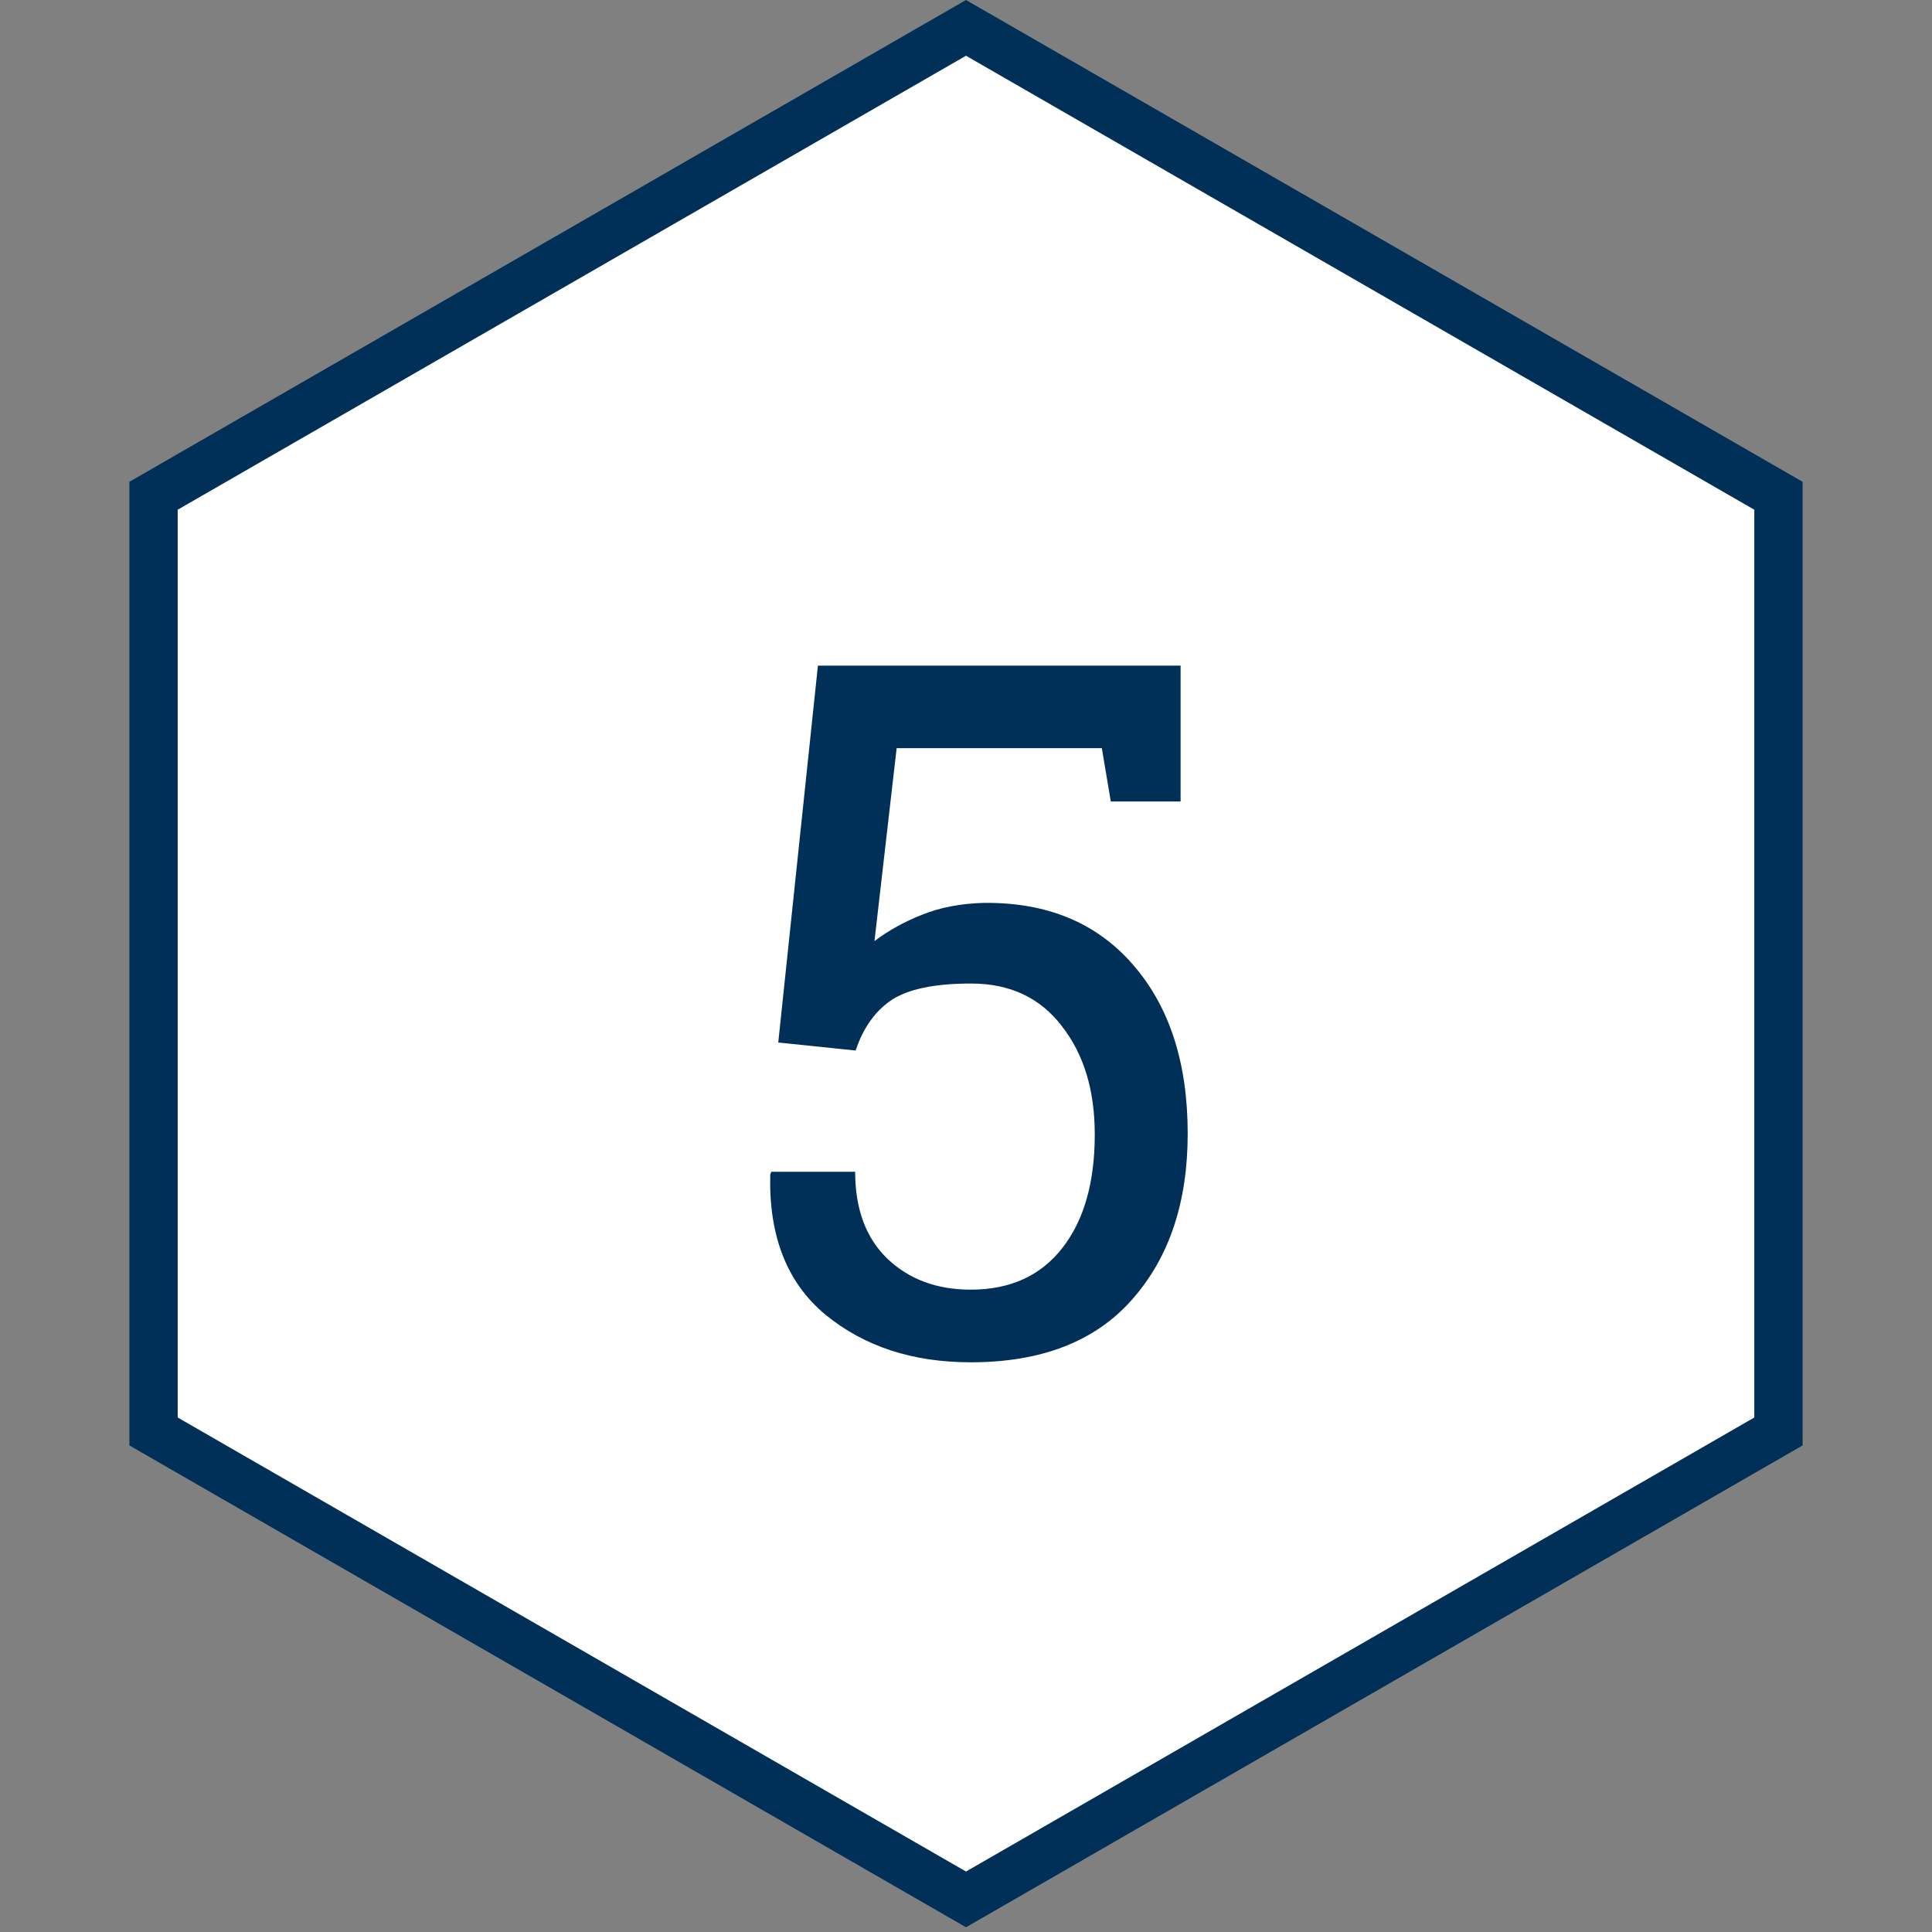 <?xml version="1.0" encoding="UTF-8"?> <svg xmlns="http://www.w3.org/2000/svg" width="40" height="40" viewBox="0 0 40 40" fill="none"><rect x="0" y="0" width="40" height="40" fill="#808080" stroke="none"/><path d="M3.179 10.264L20 0.577L36.821 10.264V29.637L20 39.325L3.179 29.637V10.264Z" fill="white" stroke="#003057"></path><path d="M22.998 16.594L22.812 15.49H18.564L18.105 19.484C18.398 19.263 18.727 19.081 19.092 18.938C19.463 18.788 19.889 18.706 20.371 18.693C21.68 18.68 22.708 19.107 23.457 19.973C24.212 20.838 24.59 22.004 24.59 23.469C24.59 24.895 24.206 26.04 23.438 26.906C22.676 27.772 21.562 28.205 20.098 28.205C18.893 28.205 17.891 27.876 17.09 27.219C16.296 26.561 15.915 25.594 15.947 24.318L15.967 24.26H17.705C17.705 25.028 17.926 25.627 18.369 26.057C18.818 26.486 19.395 26.701 20.098 26.701C20.912 26.701 21.543 26.415 21.992 25.842C22.441 25.269 22.666 24.484 22.666 23.488C22.666 22.57 22.438 21.822 21.982 21.242C21.533 20.656 20.908 20.363 20.107 20.363C19.352 20.363 18.802 20.477 18.457 20.705C18.119 20.933 17.871 21.281 17.715 21.75L16.113 21.584L16.934 13.781H24.443V16.594H22.998Z" fill="#003057"></path></svg> 